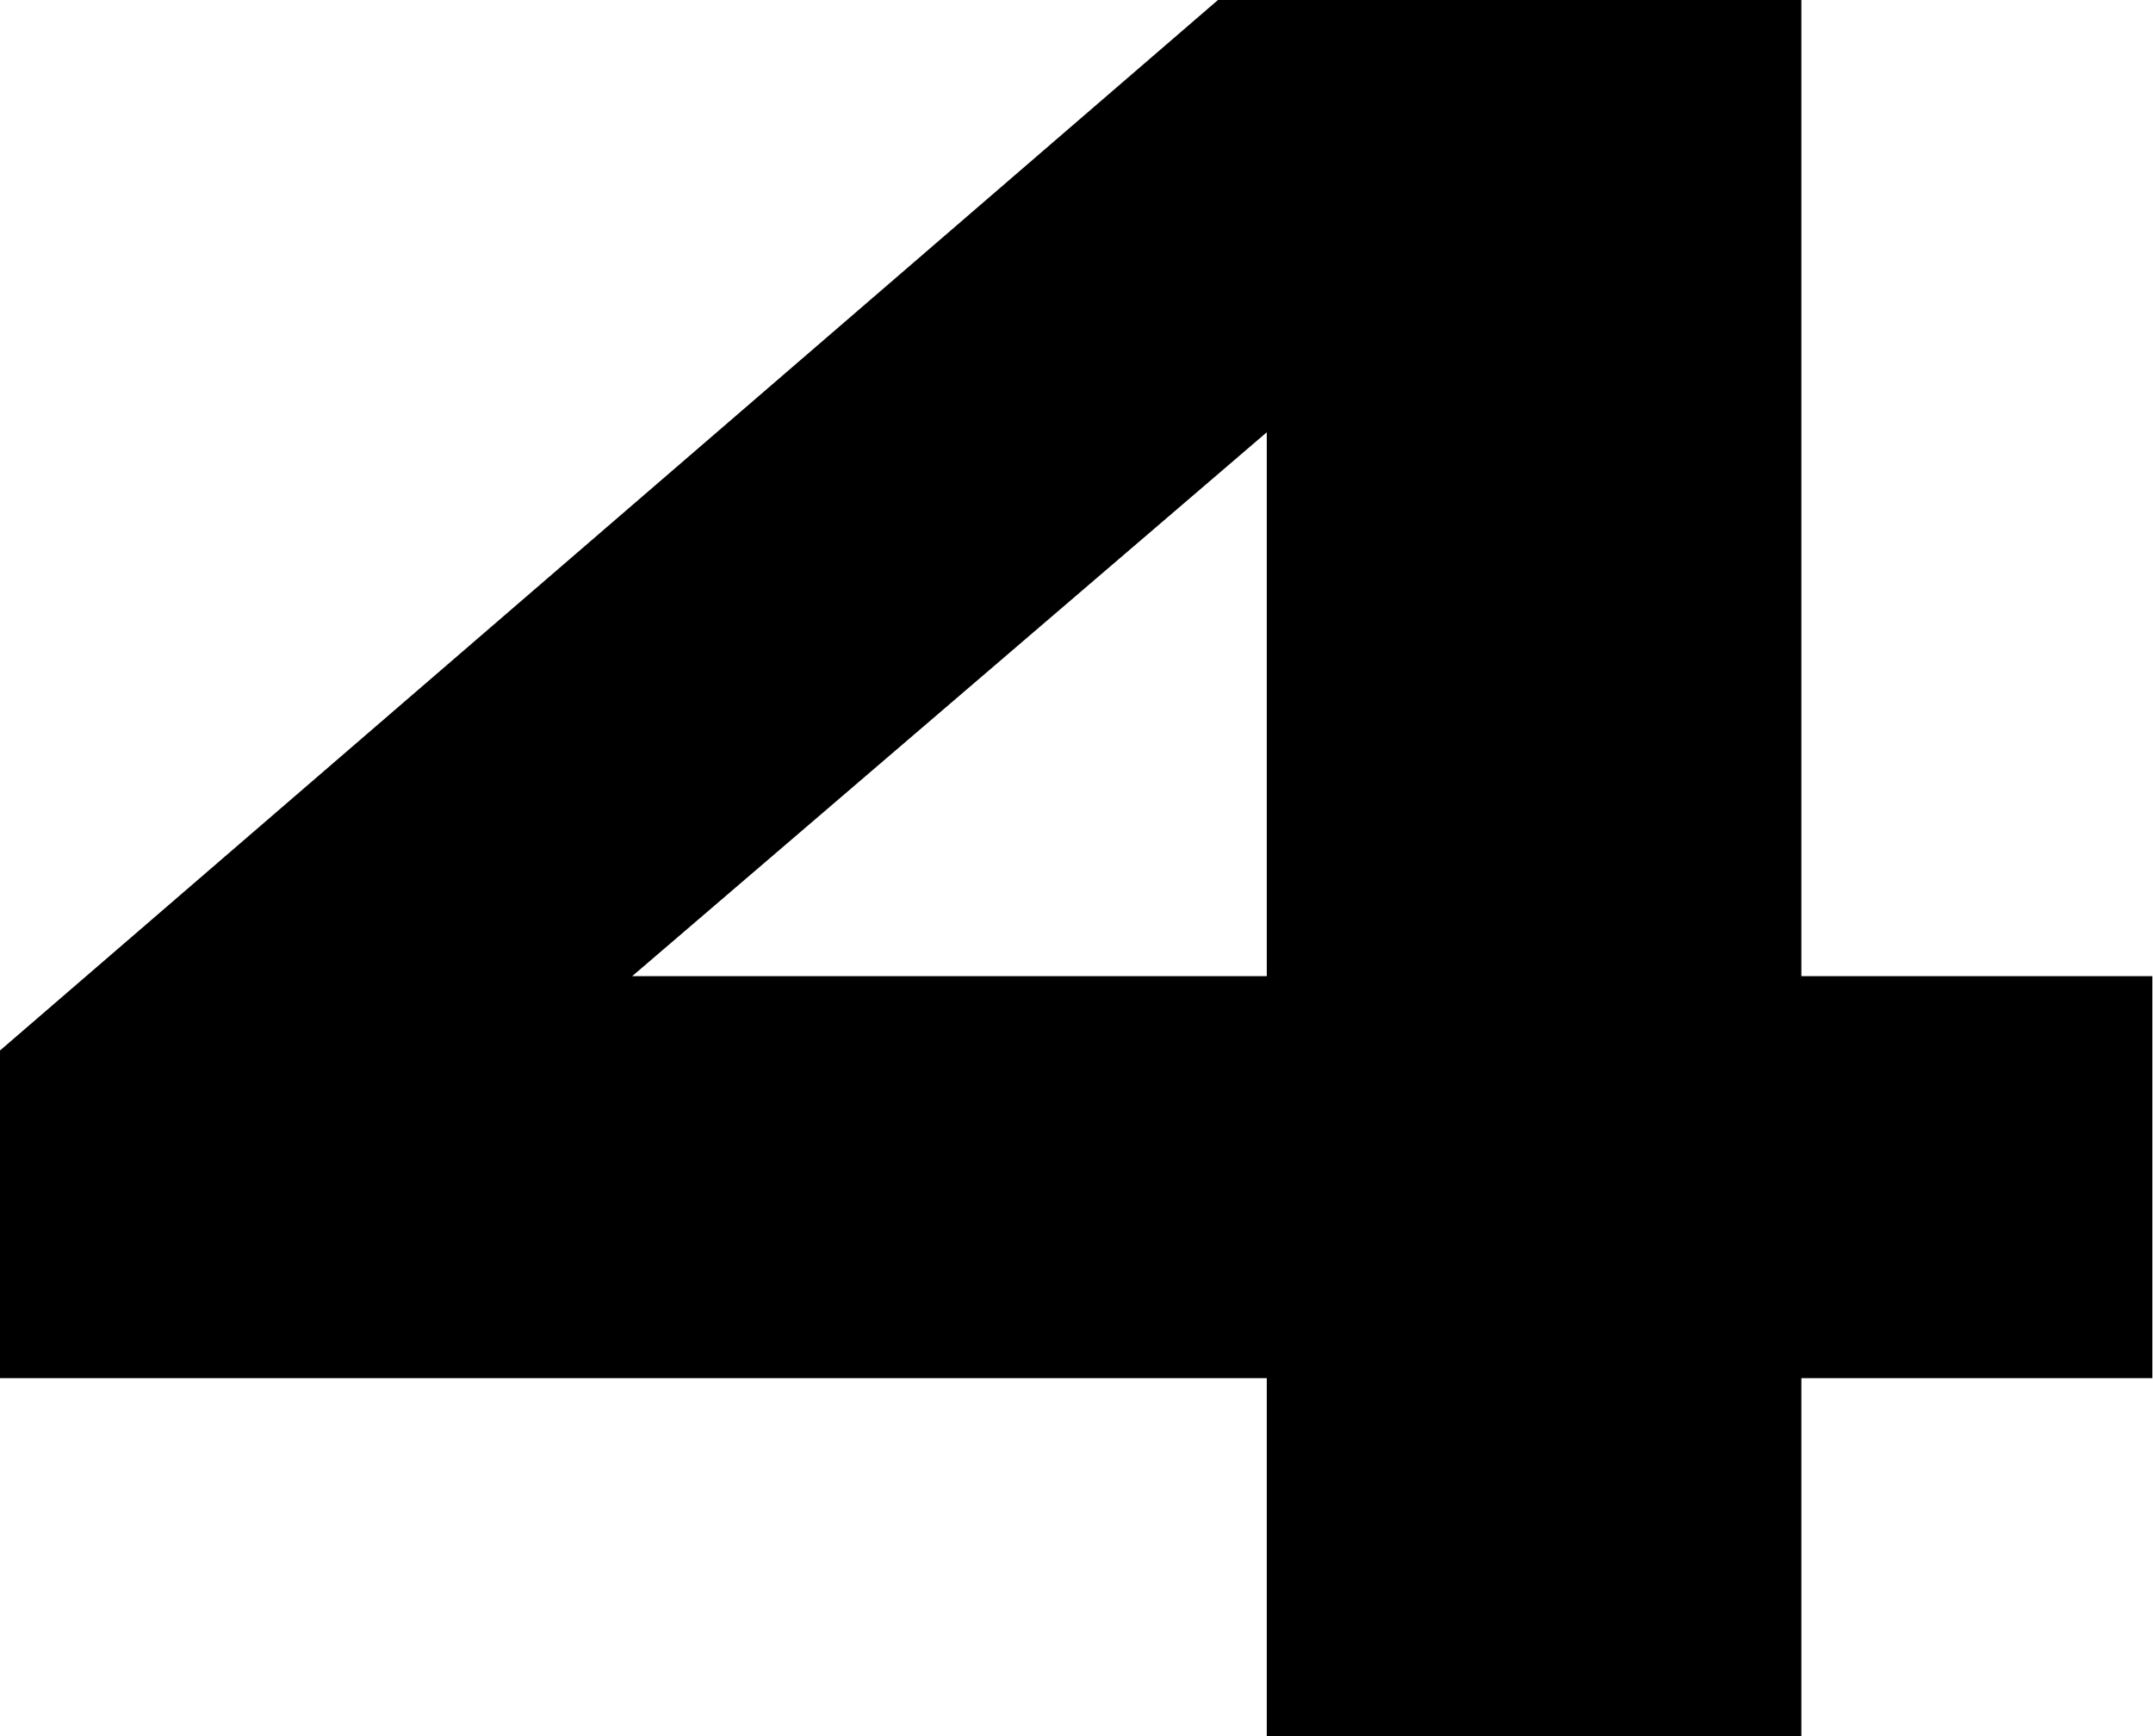 <?xml version="1.0" encoding="UTF-8"?> <svg xmlns="http://www.w3.org/2000/svg" width="248" height="200" viewBox="0 0 248 200" fill="none"> <path d="M0 121.017V158.768H145.917V200H207.497V158.768H247.925V112.45H207.497V0H140.295L0 121.017ZM145.917 112.45H72.825L145.917 49.799V112.45Z" fill="black"></path> </svg> 
